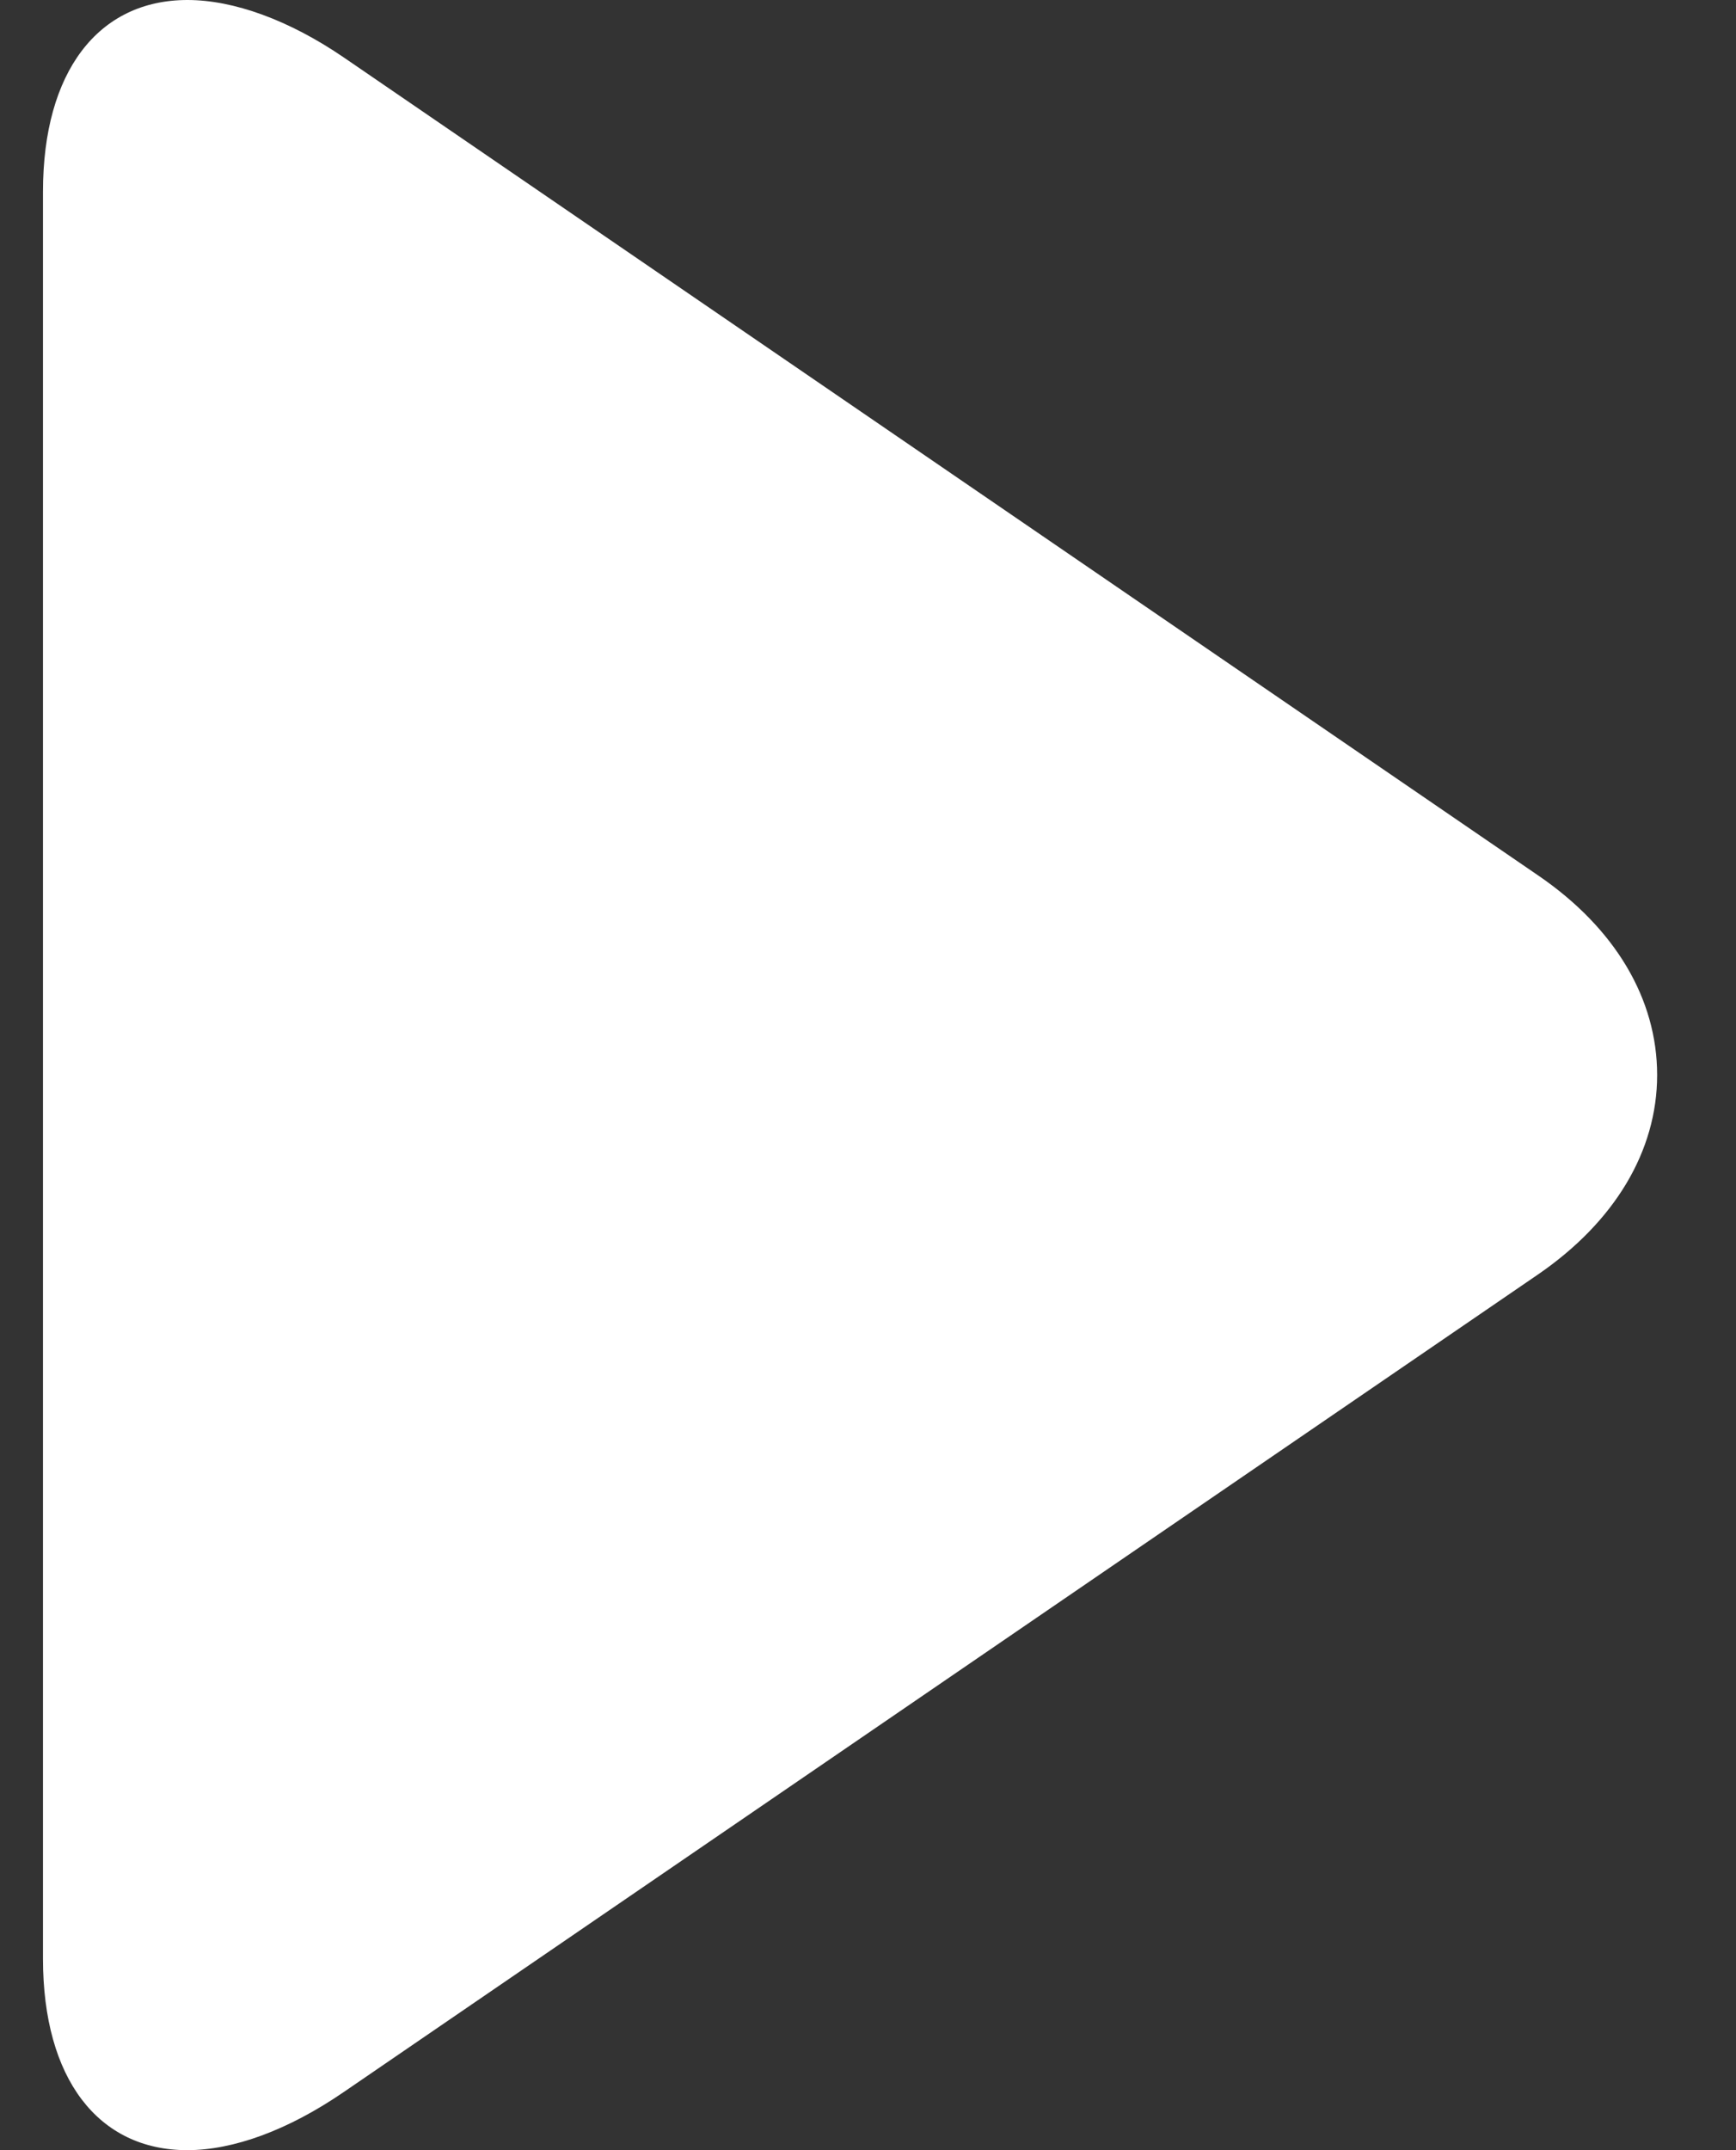 <svg width="21" height="26" viewBox="0 0 21 26" fill="none" xmlns="http://www.w3.org/2000/svg">
<rect x="0" y="0" width="21" height="26" fill="#333333" stroke="none"/>
<path d="M18.607 10.586L4.165 0.699C3.498 0.242 2.826 0 2.268 0C1.188 0 0.52 0.867 0.52 2.317V23.686C0.52 25.135 1.187 26 2.265 26C2.824 26 3.485 25.758 4.154 25.3L18.602 15.413C19.532 14.776 20.046 13.919 20.046 12.999C20.046 12.079 19.538 11.222 18.607 10.586Z" fill="white"/>
</svg>

